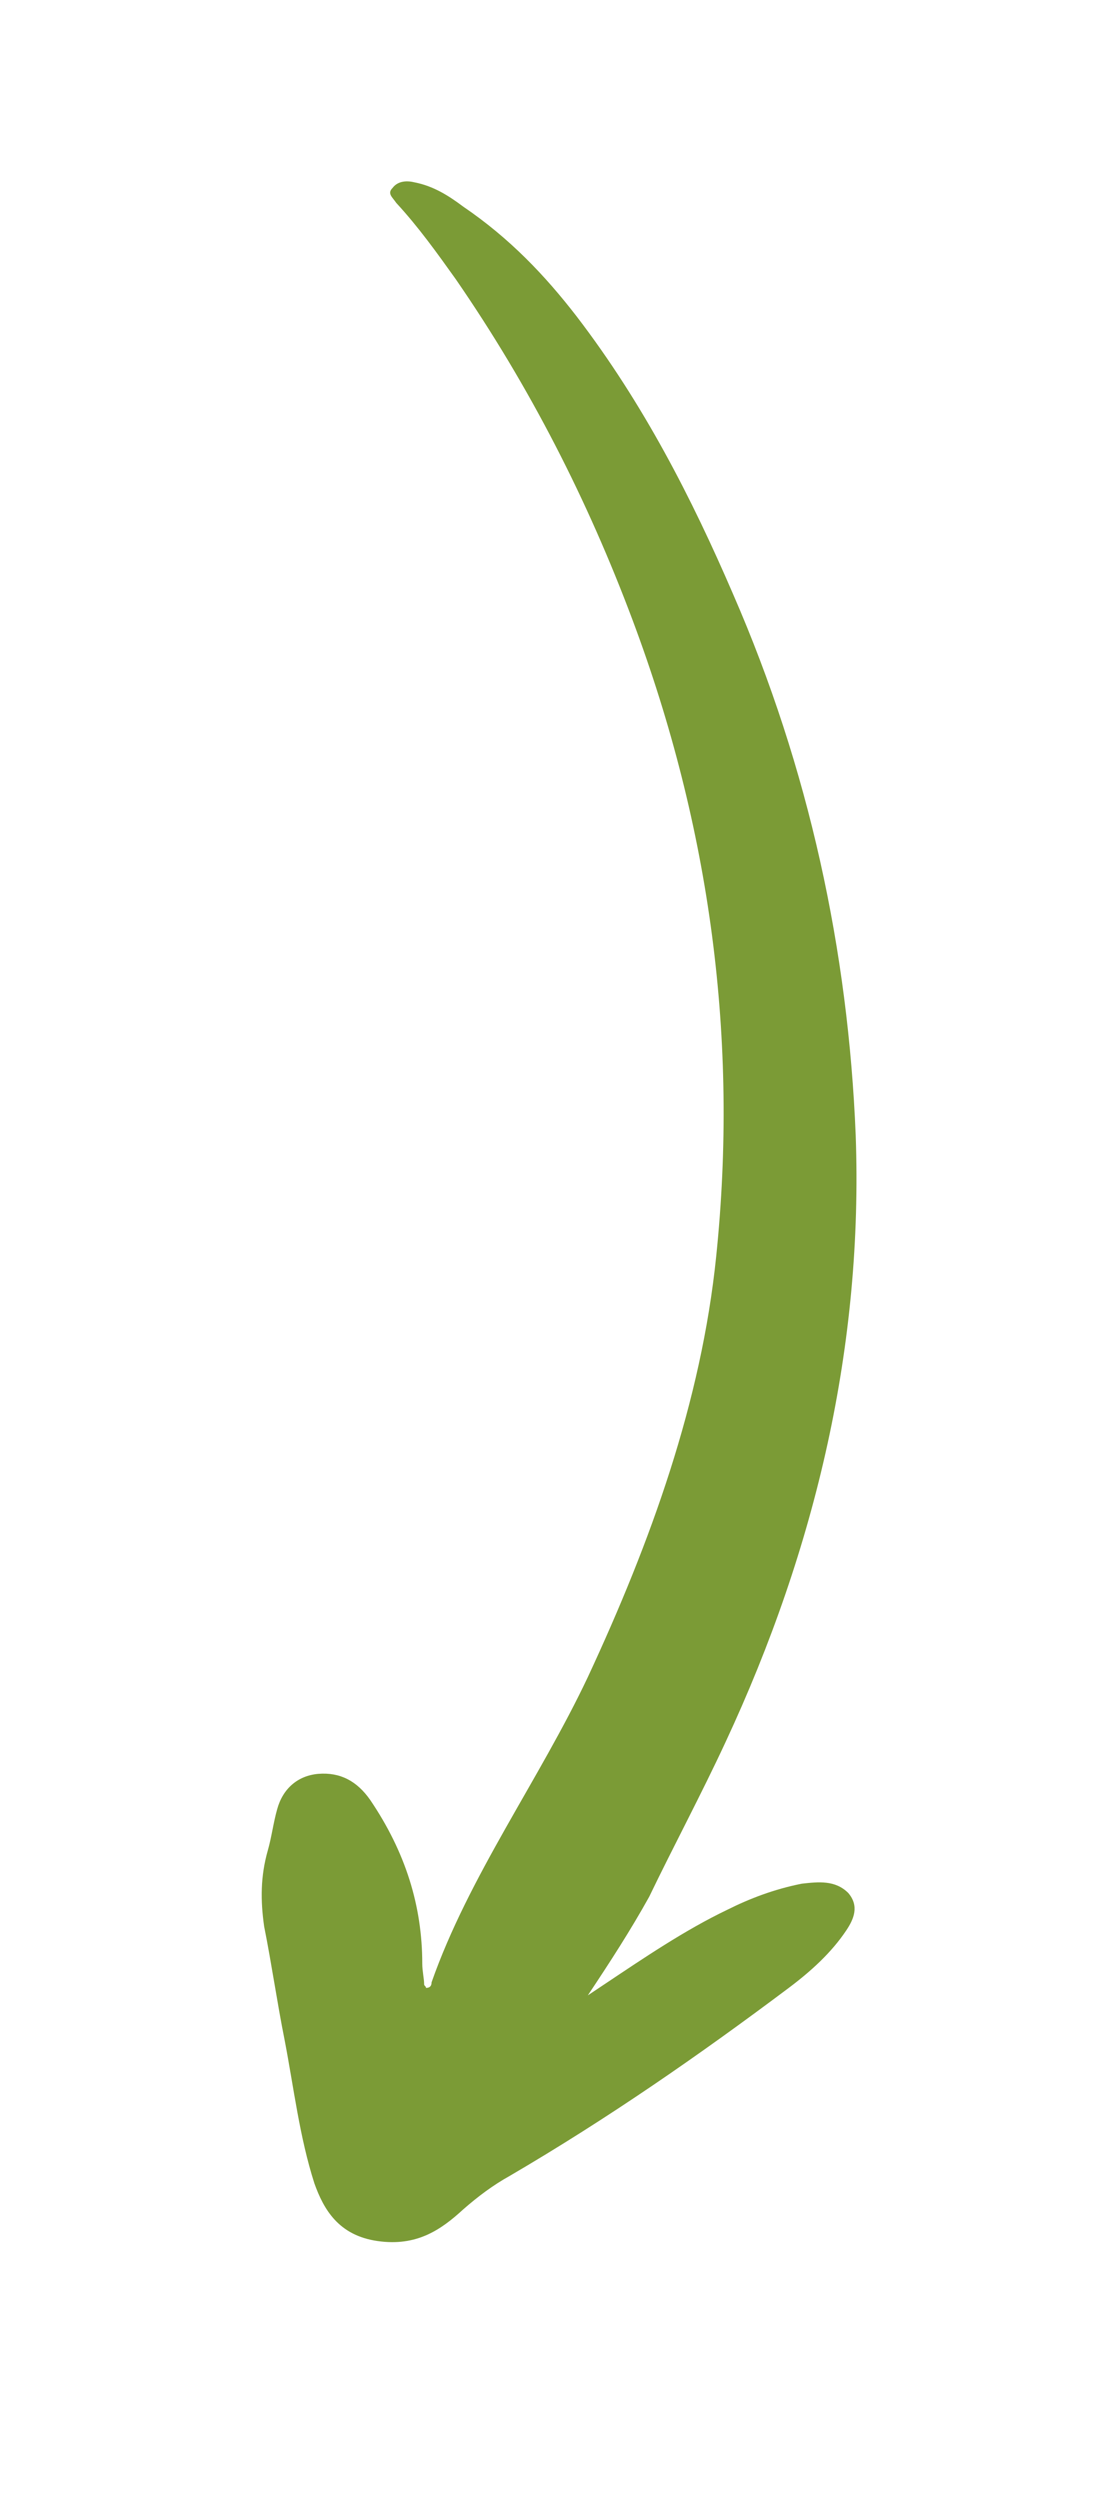 <svg xmlns="http://www.w3.org/2000/svg" xmlns:xlink="http://www.w3.org/1999/xlink" id="Ebene_1" x="0px" y="0px" viewBox="0 0 60.1 134.3" style="enable-background:new 0 0 60.1 134.3;" xml:space="preserve"><style type="text/css">	.st0{fill-rule:evenodd;clip-rule:evenodd;fill:#7B9B36;}</style><path class="st0" d="M31.6,107.2c0.3-0.2,0.6-0.4,0.9-0.6c2.1-1.4,4.3-2.9,6.6-4c1.2-0.6,2.5-1.1,4-1.4c0.9-0.1,1.8-0.2,2.5,0.5 c0.6,0.7,0.3,1.4-0.1,2c-0.8,1.2-1.9,2.2-3.1,3.1c-4.8,3.6-9.7,7-15,10.1c-0.9,0.5-1.7,1.1-2.5,1.8c-1.2,1.1-2.5,2-4.6,1.7 c-2.1-0.3-2.9-1.7-3.4-3.1c-0.8-2.5-1.1-5.1-1.6-7.7c-0.4-2-0.7-4.1-1.1-6.1c-0.2-1.4-0.2-2.7,0.2-4.1c0.2-0.7,0.3-1.5,0.5-2.2 c0.3-1.1,1.1-1.8,2.2-1.9c1.2-0.1,2.1,0.4,2.8,1.4c1.9,2.8,2.8,5.7,2.8,8.8c0,0.4,0.1,0.8,0.1,1.1c0,0.1,0.1,0.1,0.1,0.2 c0.2,0,0.3-0.1,0.3-0.3c2-5.7,5.8-10.9,8.4-16.4c3.4-7.3,6.1-14.8,6.9-22.6c1.2-11.6-0.3-23-4.5-34.2c-2.4-6.4-5.5-12.5-9.5-18.3 c-1-1.4-2-2.8-3.2-4.1c-0.2-0.3-0.5-0.5-0.2-0.8c0.3-0.4,0.8-0.4,1.2-0.3c1,0.2,1.8,0.7,2.6,1.3c2.5,1.7,4.4,3.7,6.1,5.9 c3.6,4.7,6.2,9.8,8.4,14.9c4.1,9.4,6.2,19.2,6.6,29.1c0.4,11.2-2.1,22.1-7,32.6c-1.3,2.8-2.8,5.6-4.1,8.3 C33.9,103.7,32.8,105.4,31.6,107.2"></path></svg>
